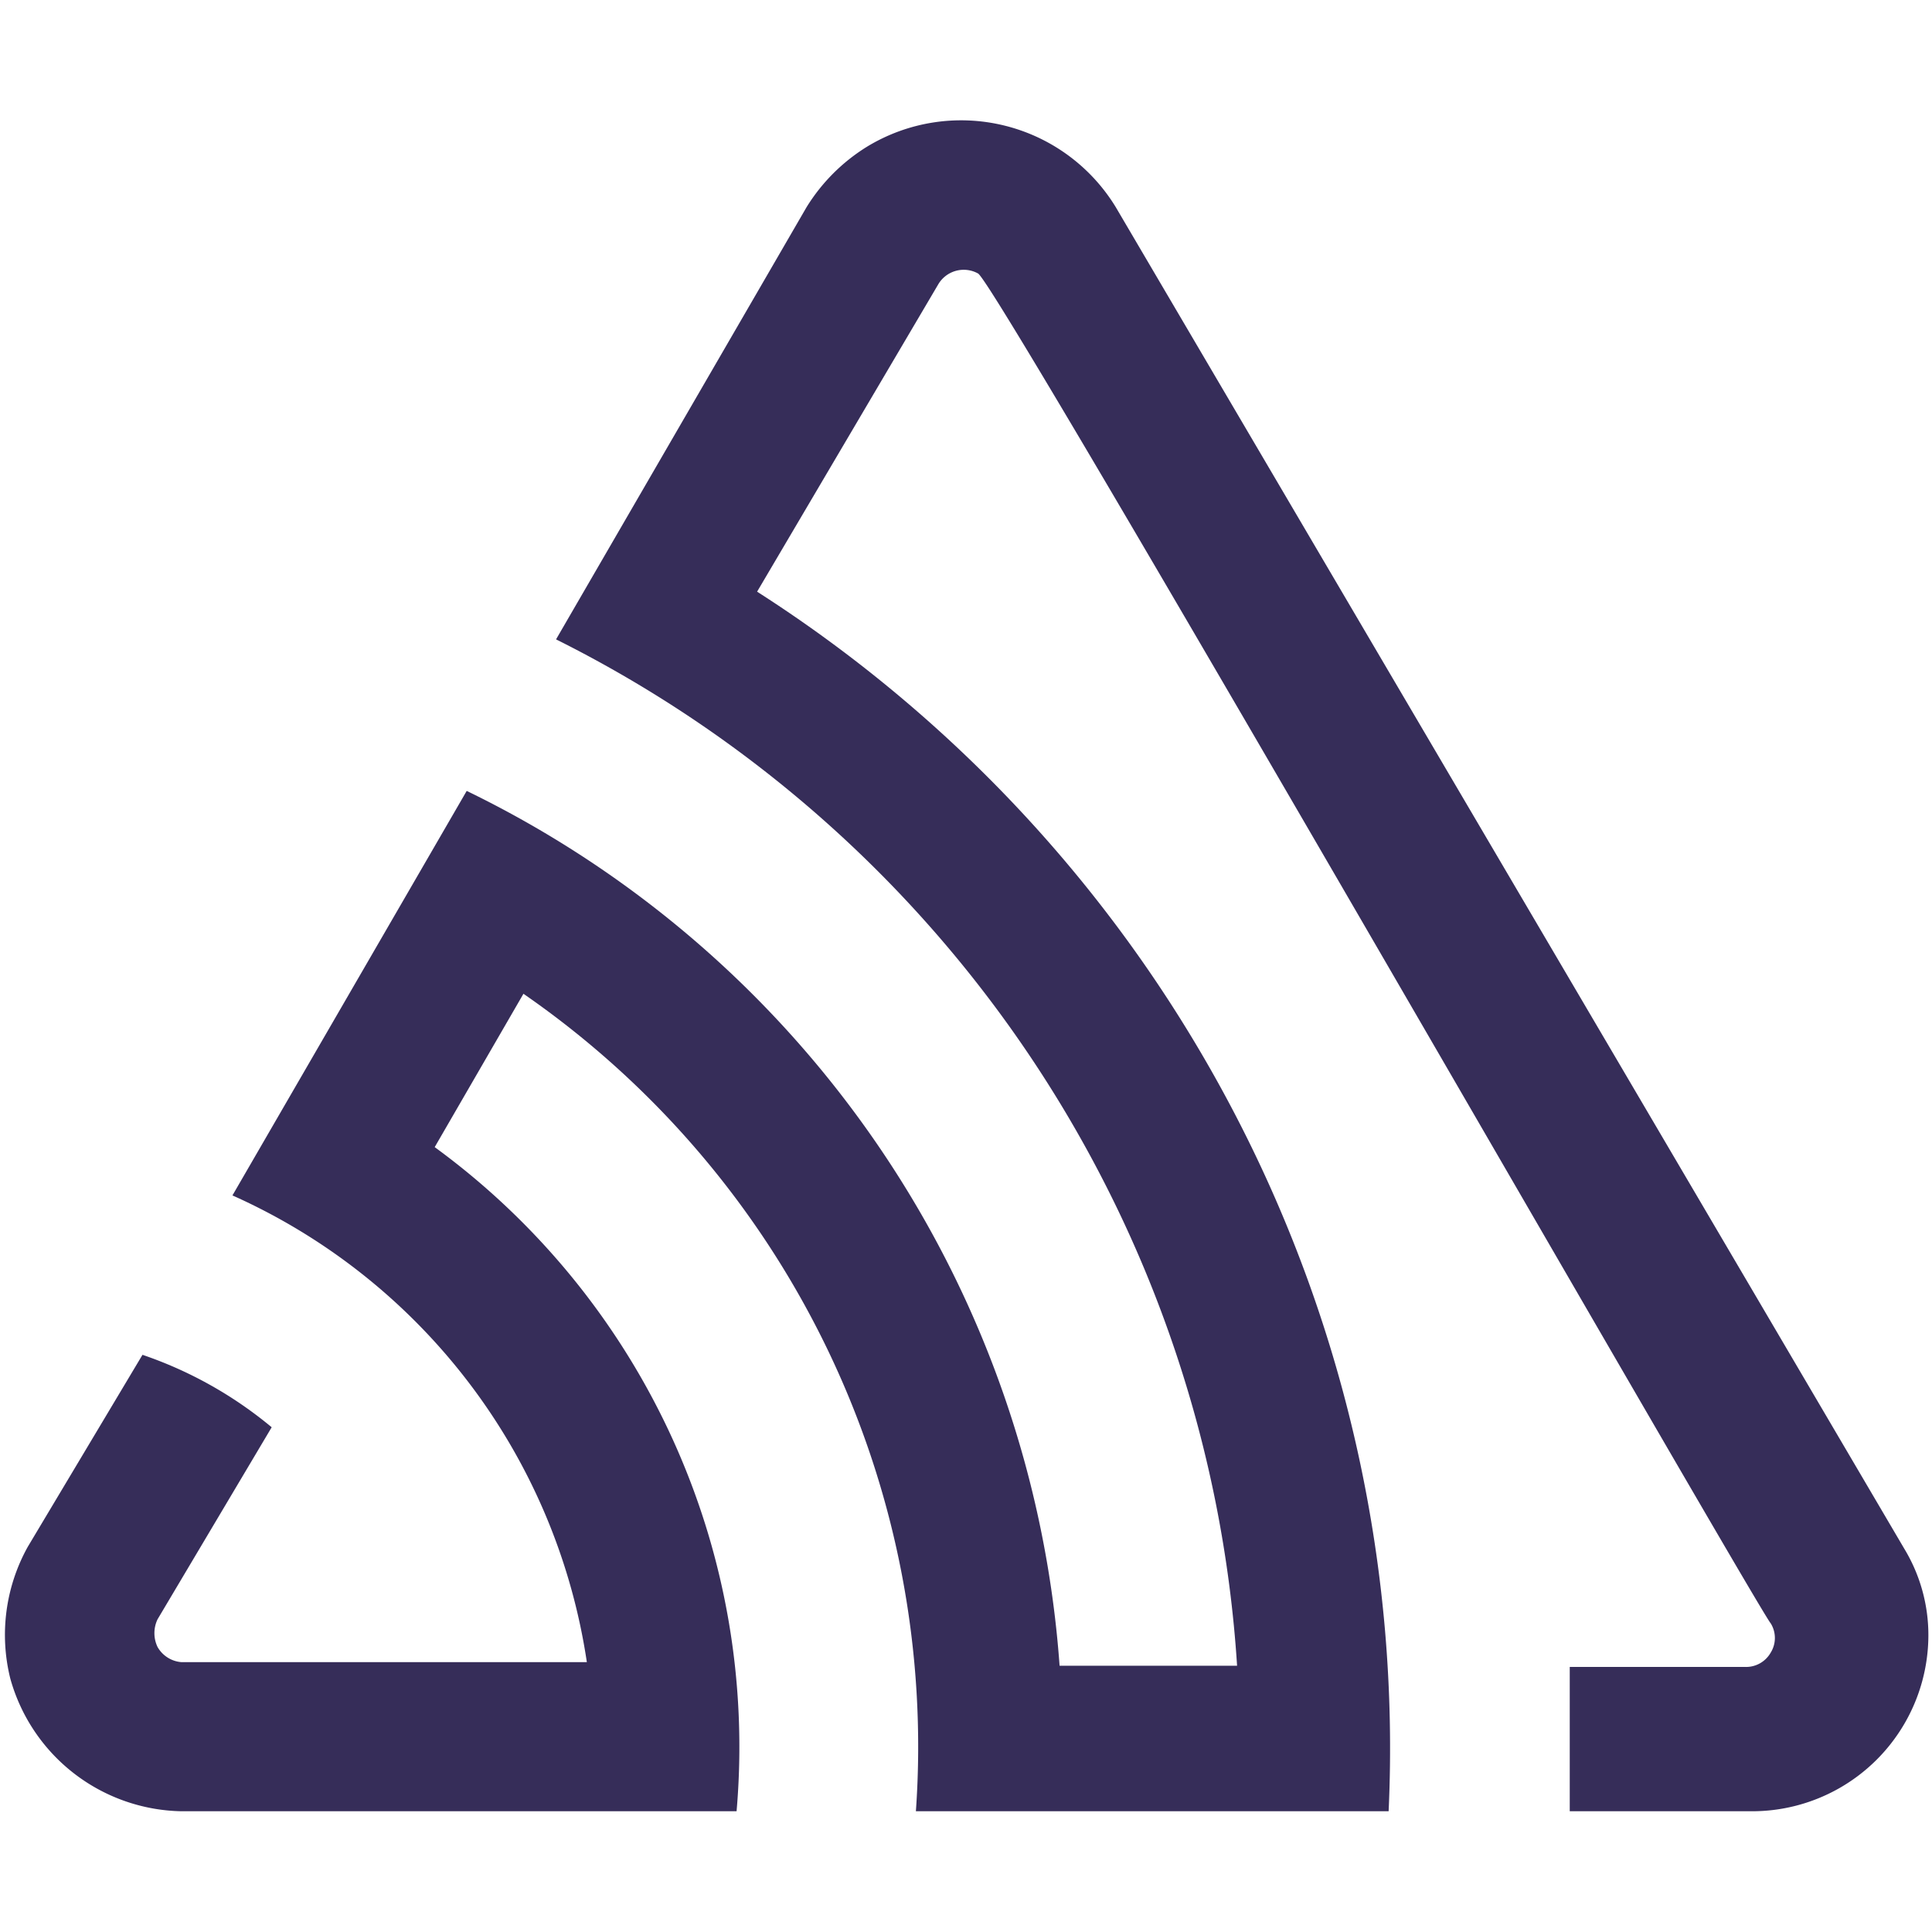 <svg id="Layer_1" data-name="Layer 1" xmlns="http://www.w3.org/2000/svg" viewBox="0 0 32 32"><defs><style>.cls-1{fill:#362d59;}</style></defs><path class="cls-1" d="M18.48,3.43a3,3,0,0,0-4.12-1h0a3.08,3.08,0,0,0-1,1L9.21,10.59a20.46,20.46,0,0,1,11.28,17H17.55A17.5,17.5,0,0,0,7.73,13.1L3.85,19.8a10.1,10.1,0,0,1,5.87,7.73H3a.5.5,0,0,1-.39-.25.53.53,0,0,1,0-.46l1.89-3.18a6.74,6.74,0,0,0-2.14-1.2L.46,25.62A3,3,0,0,0,.17,27.8,3,3,0,0,0,3,30H12.2a12.3,12.3,0,0,0-5-11l1.47-2.54A15.16,15.16,0,0,1,15.17,30H23A22.74,22.74,0,0,0,12.54,9.8l3-5.09a.49.49,0,0,1,.66-.18h0c.33.18,12.9,22.1,13.13,22.36a.46.46,0,0,1,0,.48.47.47,0,0,1-.42.24H26V30h3a2.92,2.92,0,0,0,2.94-2.9h0a2.76,2.76,0,0,0-.4-1.45Z"/></svg>